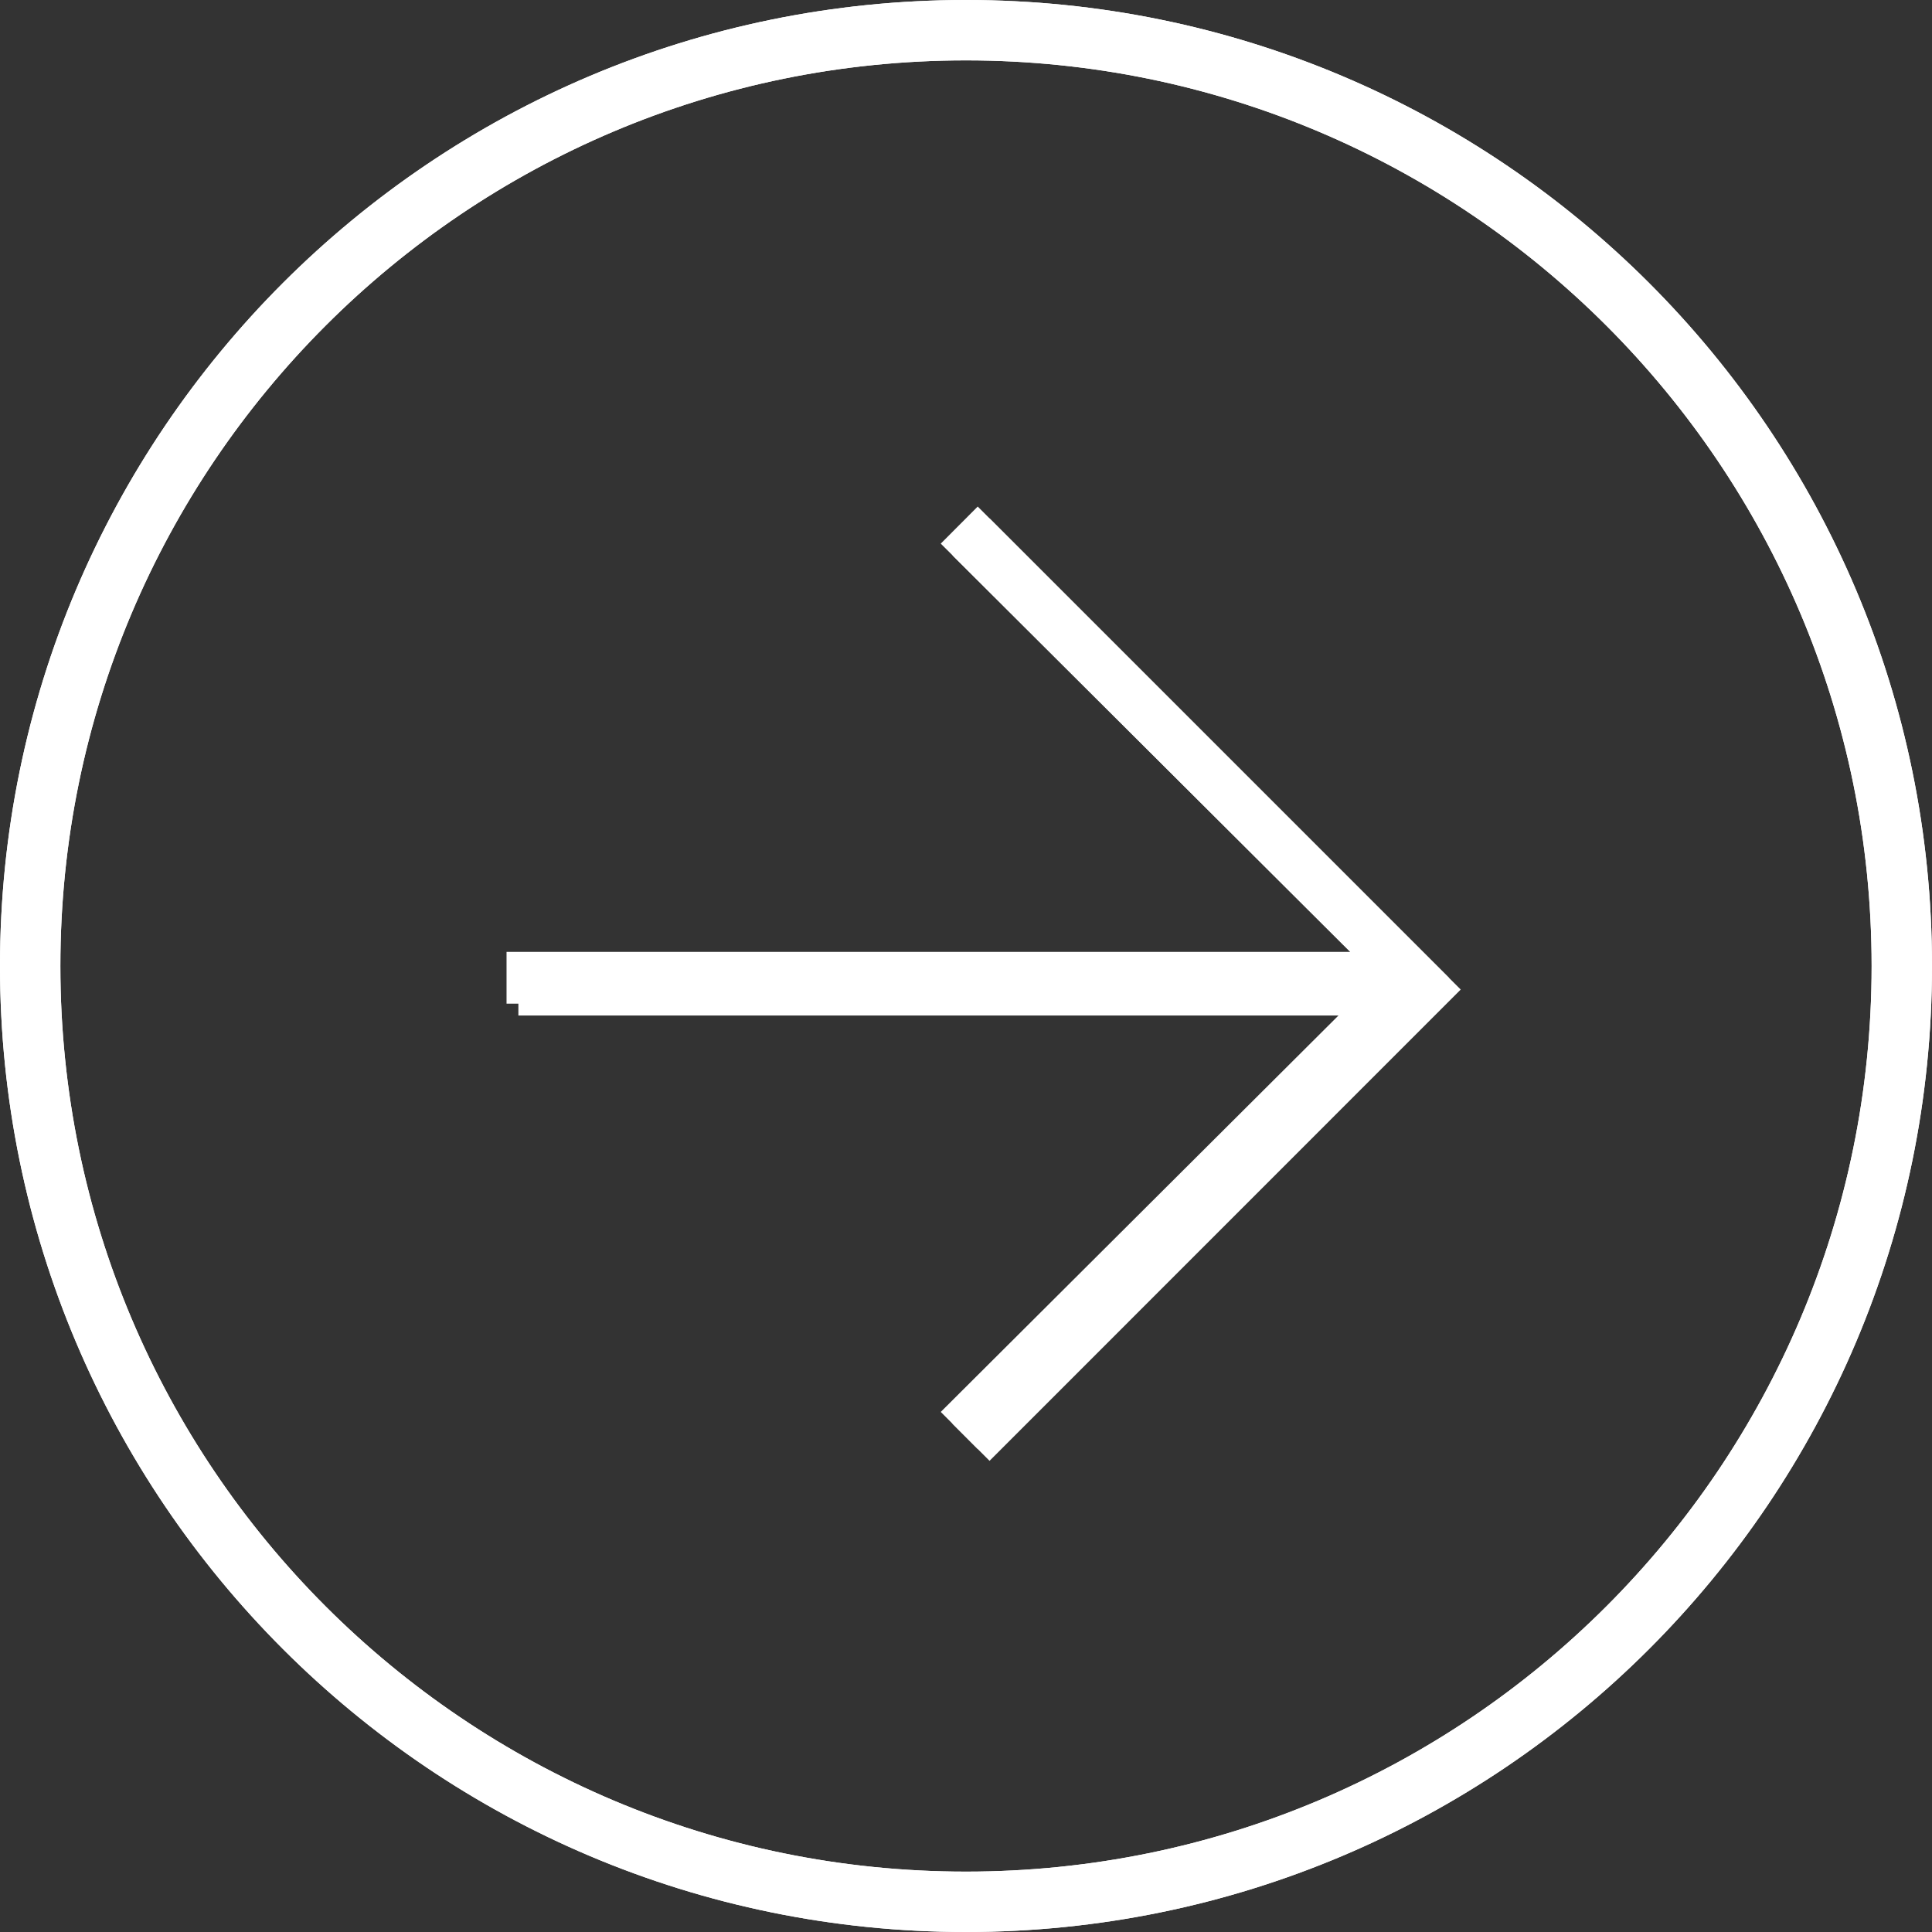 <svg width="16" height="16" viewBox="0 0 16 16" fill="none" xmlns="http://www.w3.org/2000/svg">
<rect x="0" y="0" width="16" height="16" fill="#333333" stroke="none"/>
<g id="Group 1061">
<path id="Ellipse 103" d="M15.75 8C15.75 12.28 12.28 15.75 8 15.75C3.72 15.75 0.25 12.28 0.25 8C0.25 3.72 3.72 0.25 8 0.25C12.28 0.25 15.75 3.72 15.75 8Z" stroke="white" stroke-width="0.5"/>
<path id="Vector" d="M11.28 7.981L7.888 4.599L8.195 4.293L12.097 8.195L8.195 12.098L7.888 11.791L11.28 8.41L4.293 8.41L4.293 7.981L11.28 7.981Z" fill="white"/>
<path id="Ellipse 103_2" d="M15.75 8C15.75 12.28 12.28 15.75 8 15.75C3.72 15.75 0.25 12.28 0.25 8C0.25 3.72 3.72 0.25 8 0.25C12.28 0.25 15.75 3.72 15.75 8Z" stroke="white" stroke-width="0.5"/>
<path id="Vector_2" d="M11.183 7.883L7.791 4.502L8.097 4.195L12 8.098L8.097 12L7.791 11.693L11.183 8.312L4.195 8.312L4.195 7.883L11.183 7.883Z" fill="white"/>
</g>
</svg>
